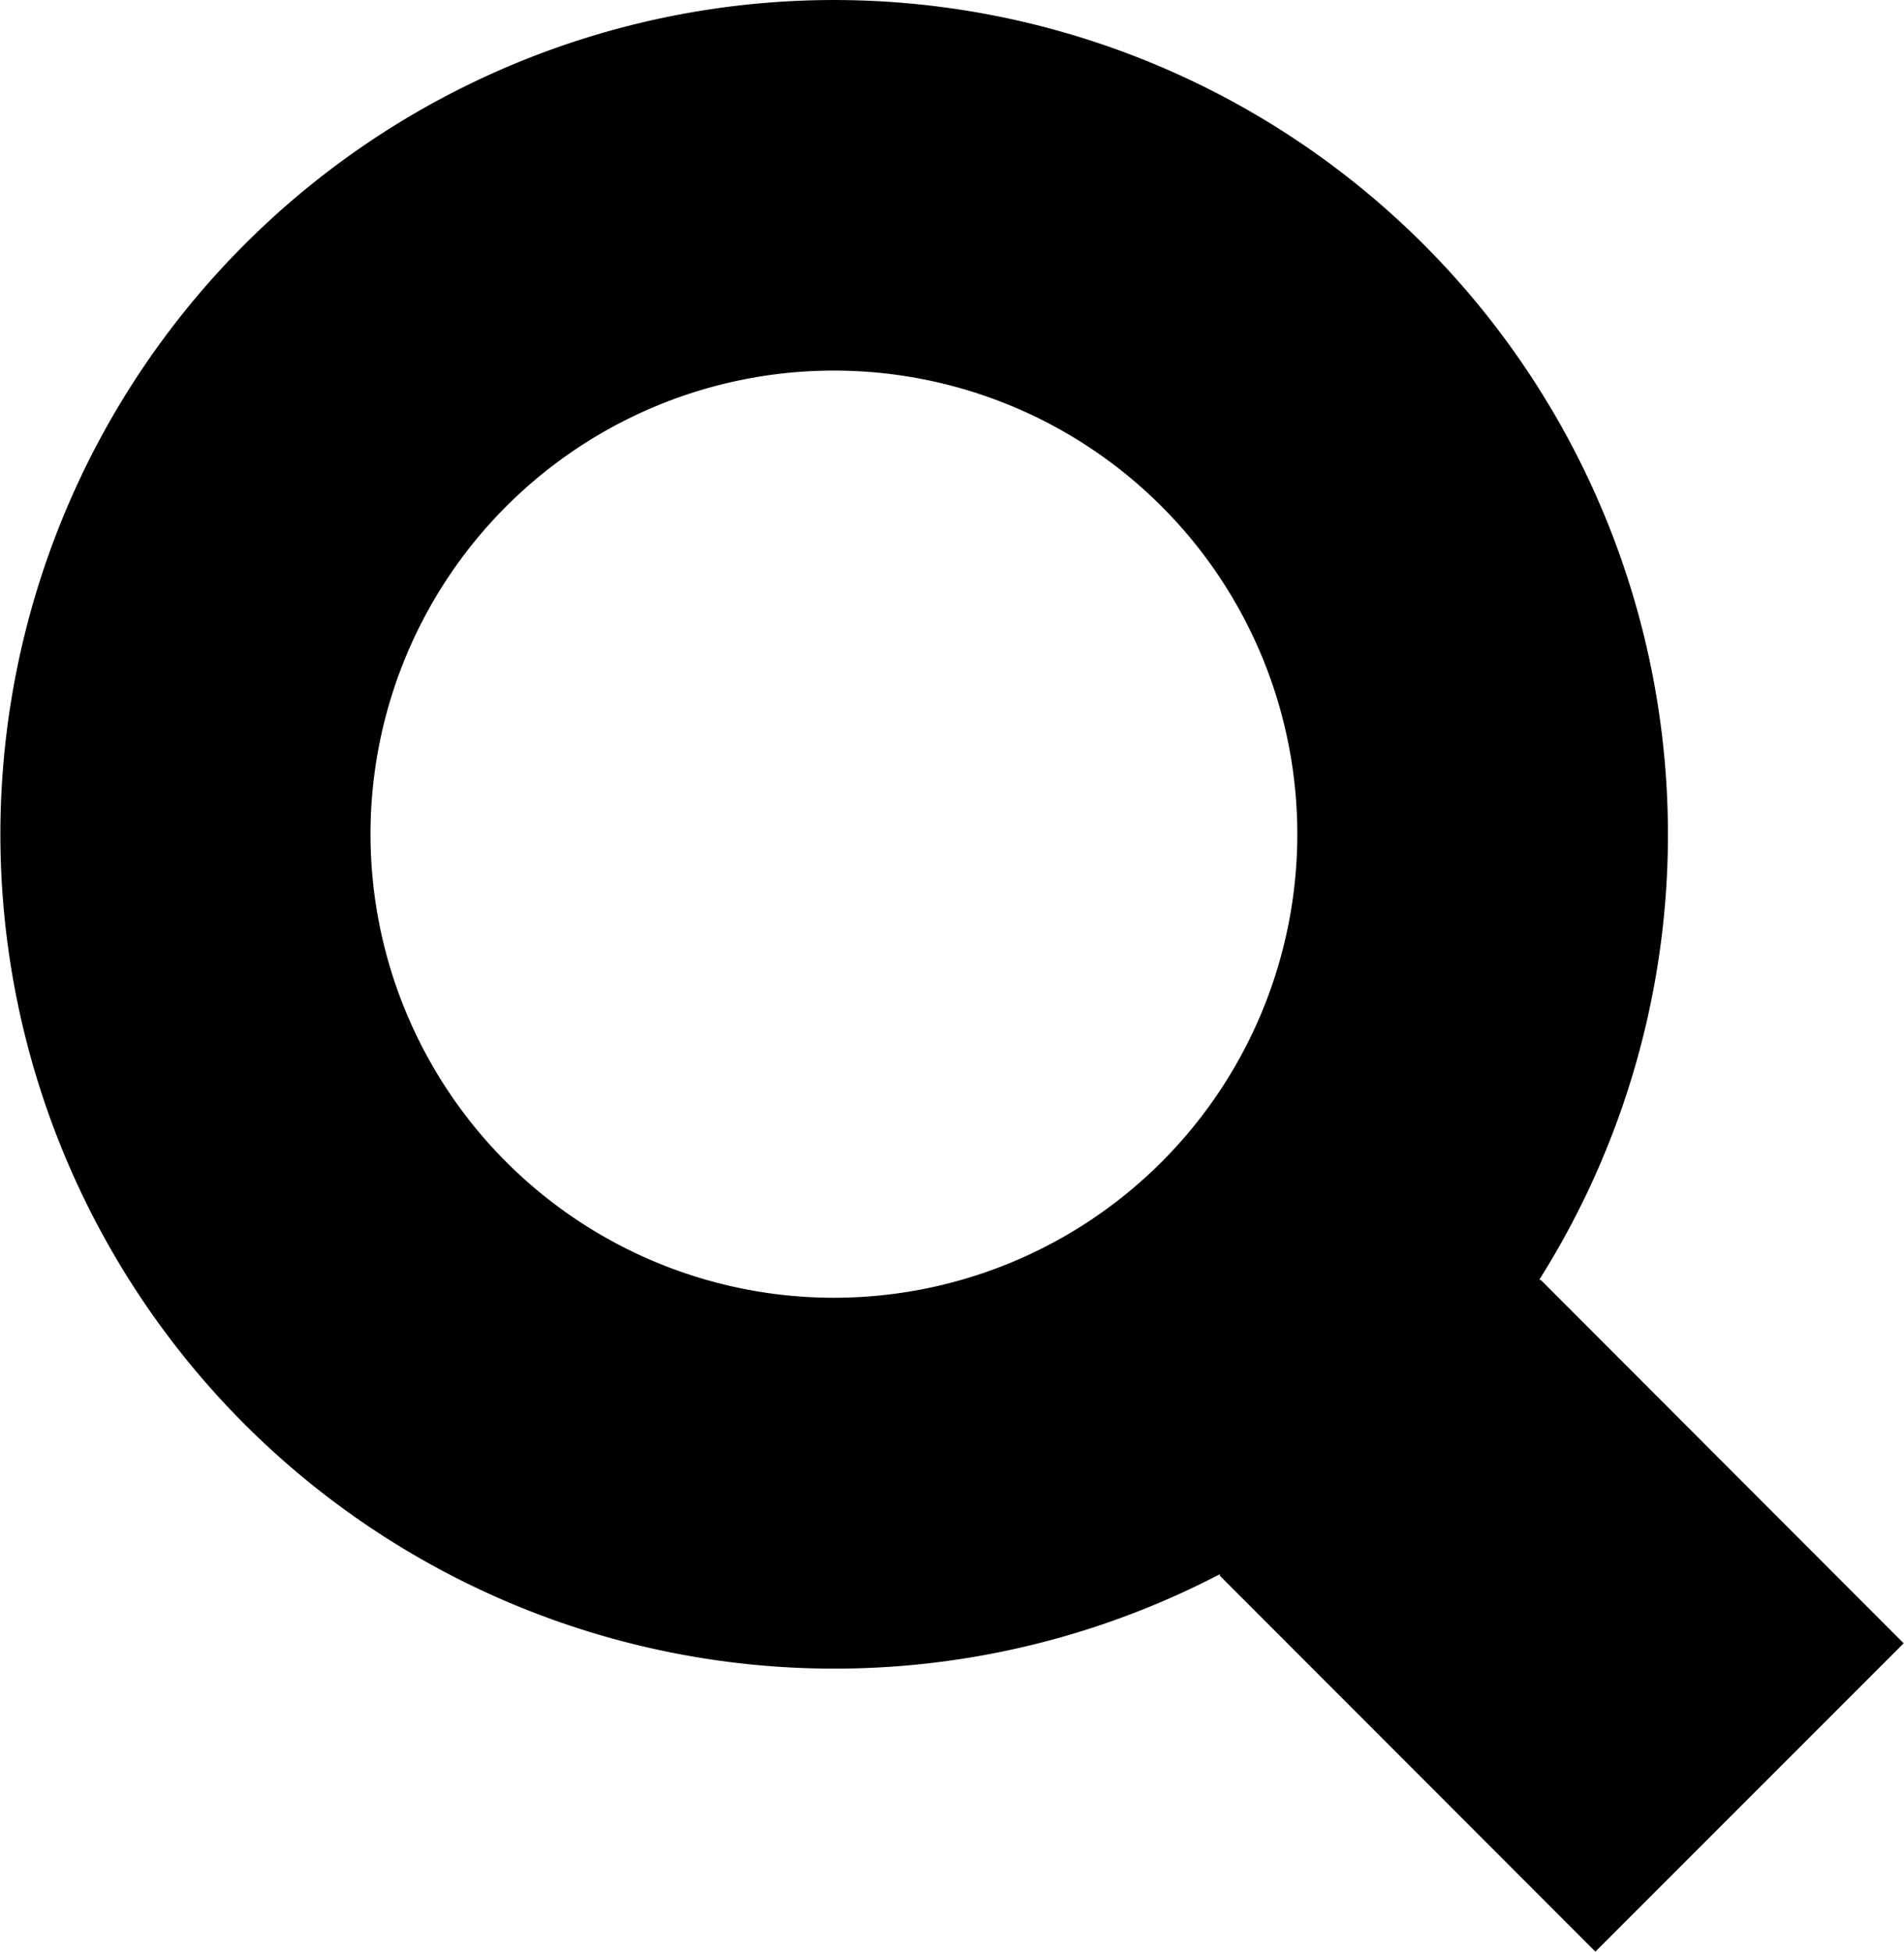 <svg xmlns="http://www.w3.org/2000/svg" width="19.296" height="19.771" viewBox="0 0 23.572 24.152">
  <path id="search" d="M10.756,0A10.327,10.327,0,0,1,19.49,15.835l.022.009L24,20.336l-3.817,3.816L15.534,19.5c0-.007,0-.013,0-.019A10.325,10.325,0,1,1,10.756,0Zm0,4.586a5.737,5.737,0,1,0,5.737,5.737A5.737,5.737,0,0,0,10.756,4.586Z" transform="translate(-0.432)"/>
</svg>
